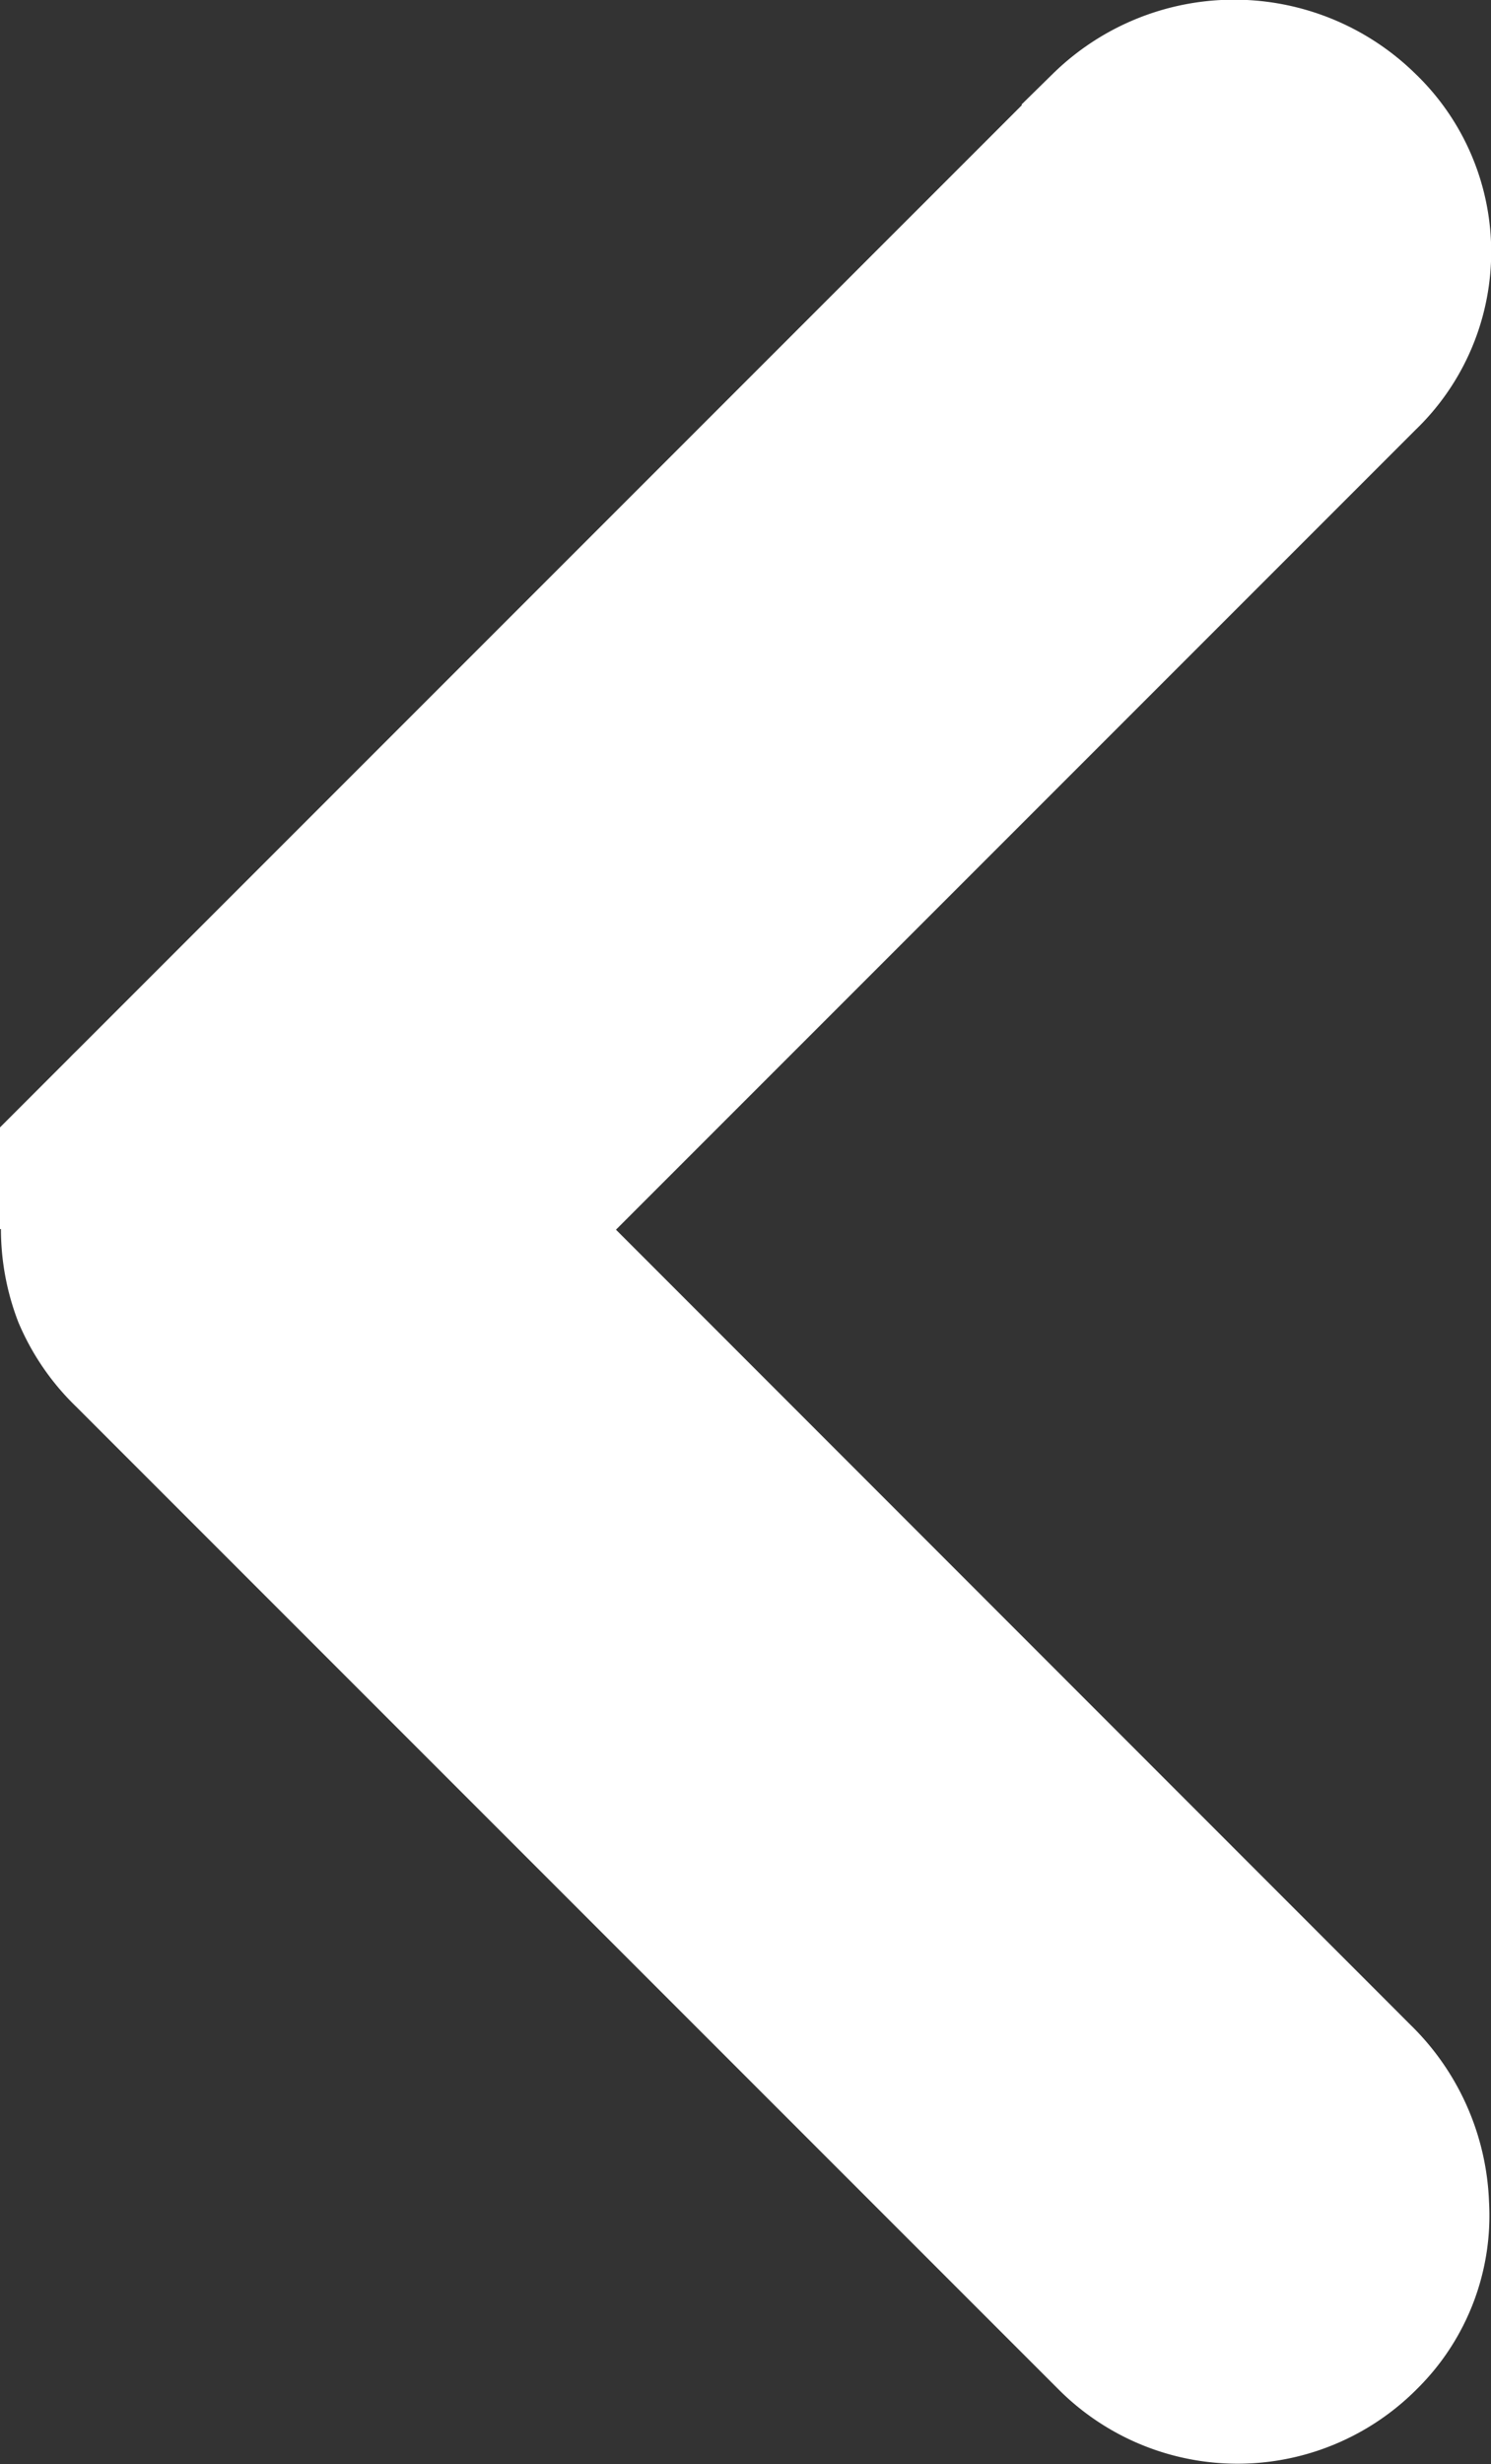 <svg xmlns="http://www.w3.org/2000/svg" width="7.177" height="11.857" viewBox="0 0 7.177 11.857">
    <rect x="0" y="0" width="7.177" height="11.857" fill="#333333" stroke="none"/>
    <path d="m4.918.214-4.7 4.7a.725.725 0 0 0-.166.238.743.743 0 0 0 0 .523.725.725 0 0 0 .166.238l4.728 4.728a.717.717 0 0 0 1.022 0 .672.672 0 0 0 .2-.523.754.754 0 0 0-.229-.518L1.758 5.417l4.205-4.205a.689.689 0 0 0 0-1 .746.746 0 0 0-1.045 0z" transform="translate(.5 .5)" style="fill:#fff;stroke:#fff"/>
</svg>
